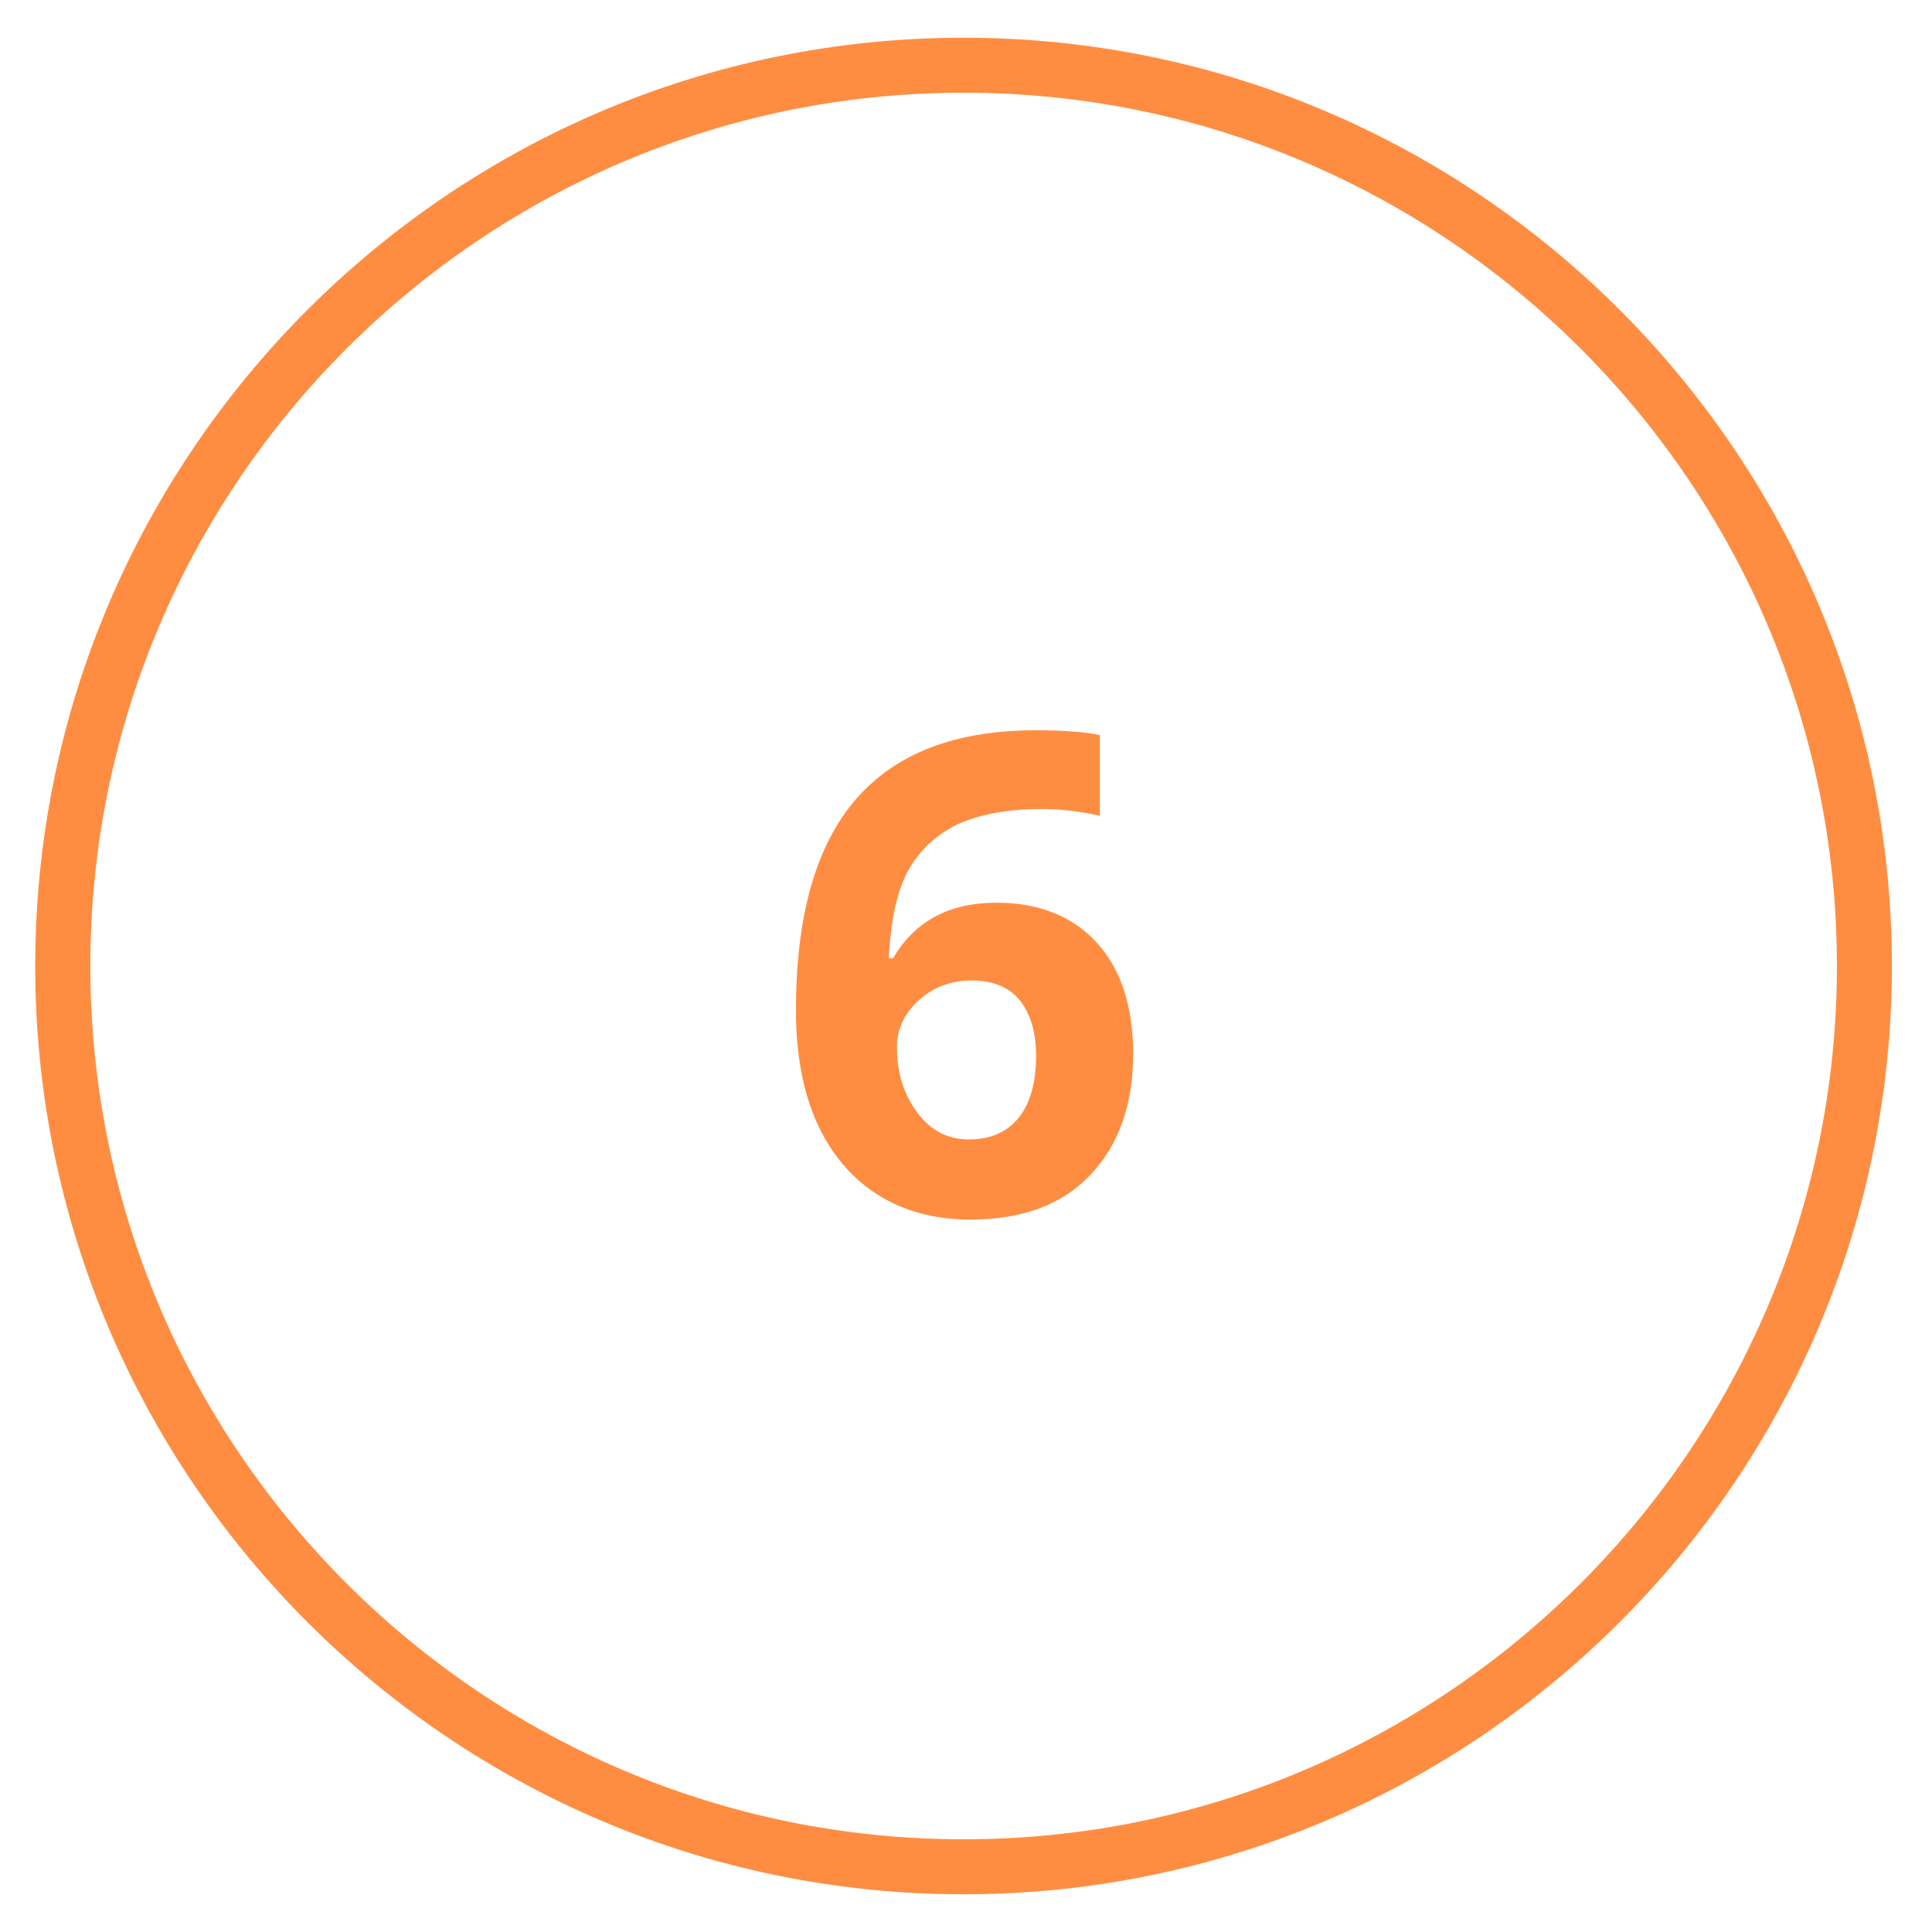 <svg xmlns="http://www.w3.org/2000/svg" xmlns:xlink="http://www.w3.org/1999/xlink" width="80" zoomAndPan="magnify" viewBox="0 0 60 60" height="80" preserveAspectRatio="xMidYMid meet" version="1.0"><path fill="#ff8d41" d="M 29.926 58.828 C 14.023 58.828 1.094 45.898 1.094 30 C 1.094 14.102 14.023 1.172 29.926 1.172 C 45.824 1.172 58.754 14.102 58.754 30 C 58.754 45.898 45.824 58.828 29.926 58.828 Z M 29.926 2.879 C 14.969 2.879 2.805 15.047 2.805 30 C 2.805 44.953 14.969 57.121 29.926 57.121 C 44.879 57.121 57.047 44.953 57.047 30 C 57.047 15.047 44.879 2.879 29.926 2.879 Z M 29.926 2.879 " fill-opacity="1" fill-rule="nonzero"/><path fill="#ff8d41" d="M 24.719 31.379 C 24.719 28.441 25.336 26.266 26.578 24.824 C 27.824 23.387 29.684 22.68 32.16 22.68 C 33 22.68 33.676 22.727 34.156 22.828 L 34.156 25.336 C 33.555 25.199 32.953 25.125 32.371 25.125 C 31.289 25.125 30.422 25.289 29.73 25.605 C 29.055 25.934 28.547 26.414 28.199 27.047 C 27.855 27.676 27.66 28.59 27.602 29.762 L 27.734 29.762 C 28.41 28.605 29.477 28.035 30.945 28.035 C 32.266 28.035 33.316 28.453 34.066 29.281 C 34.816 30.105 35.191 31.262 35.191 32.73 C 35.191 34.32 34.738 35.566 33.855 36.496 C 32.969 37.426 31.727 37.875 30.137 37.875 C 29.039 37.875 28.078 37.621 27.27 37.109 C 26.461 36.602 25.828 35.863 25.379 34.891 C 24.945 33.93 24.719 32.762 24.719 31.379 Z M 30.09 35.387 C 30.766 35.387 31.273 35.16 31.637 34.711 C 31.996 34.262 32.176 33.613 32.176 32.789 C 32.176 32.07 32.012 31.5 31.68 31.078 C 31.352 30.66 30.84 30.449 30.164 30.449 C 29.535 30.449 28.98 30.66 28.531 31.066 C 28.078 31.484 27.855 31.965 27.855 32.504 C 27.855 33.316 28.066 33.988 28.484 34.547 C 28.891 35.102 29.43 35.387 30.09 35.387 Z M 30.09 35.387 " fill-opacity="1" fill-rule="nonzero"/></svg>